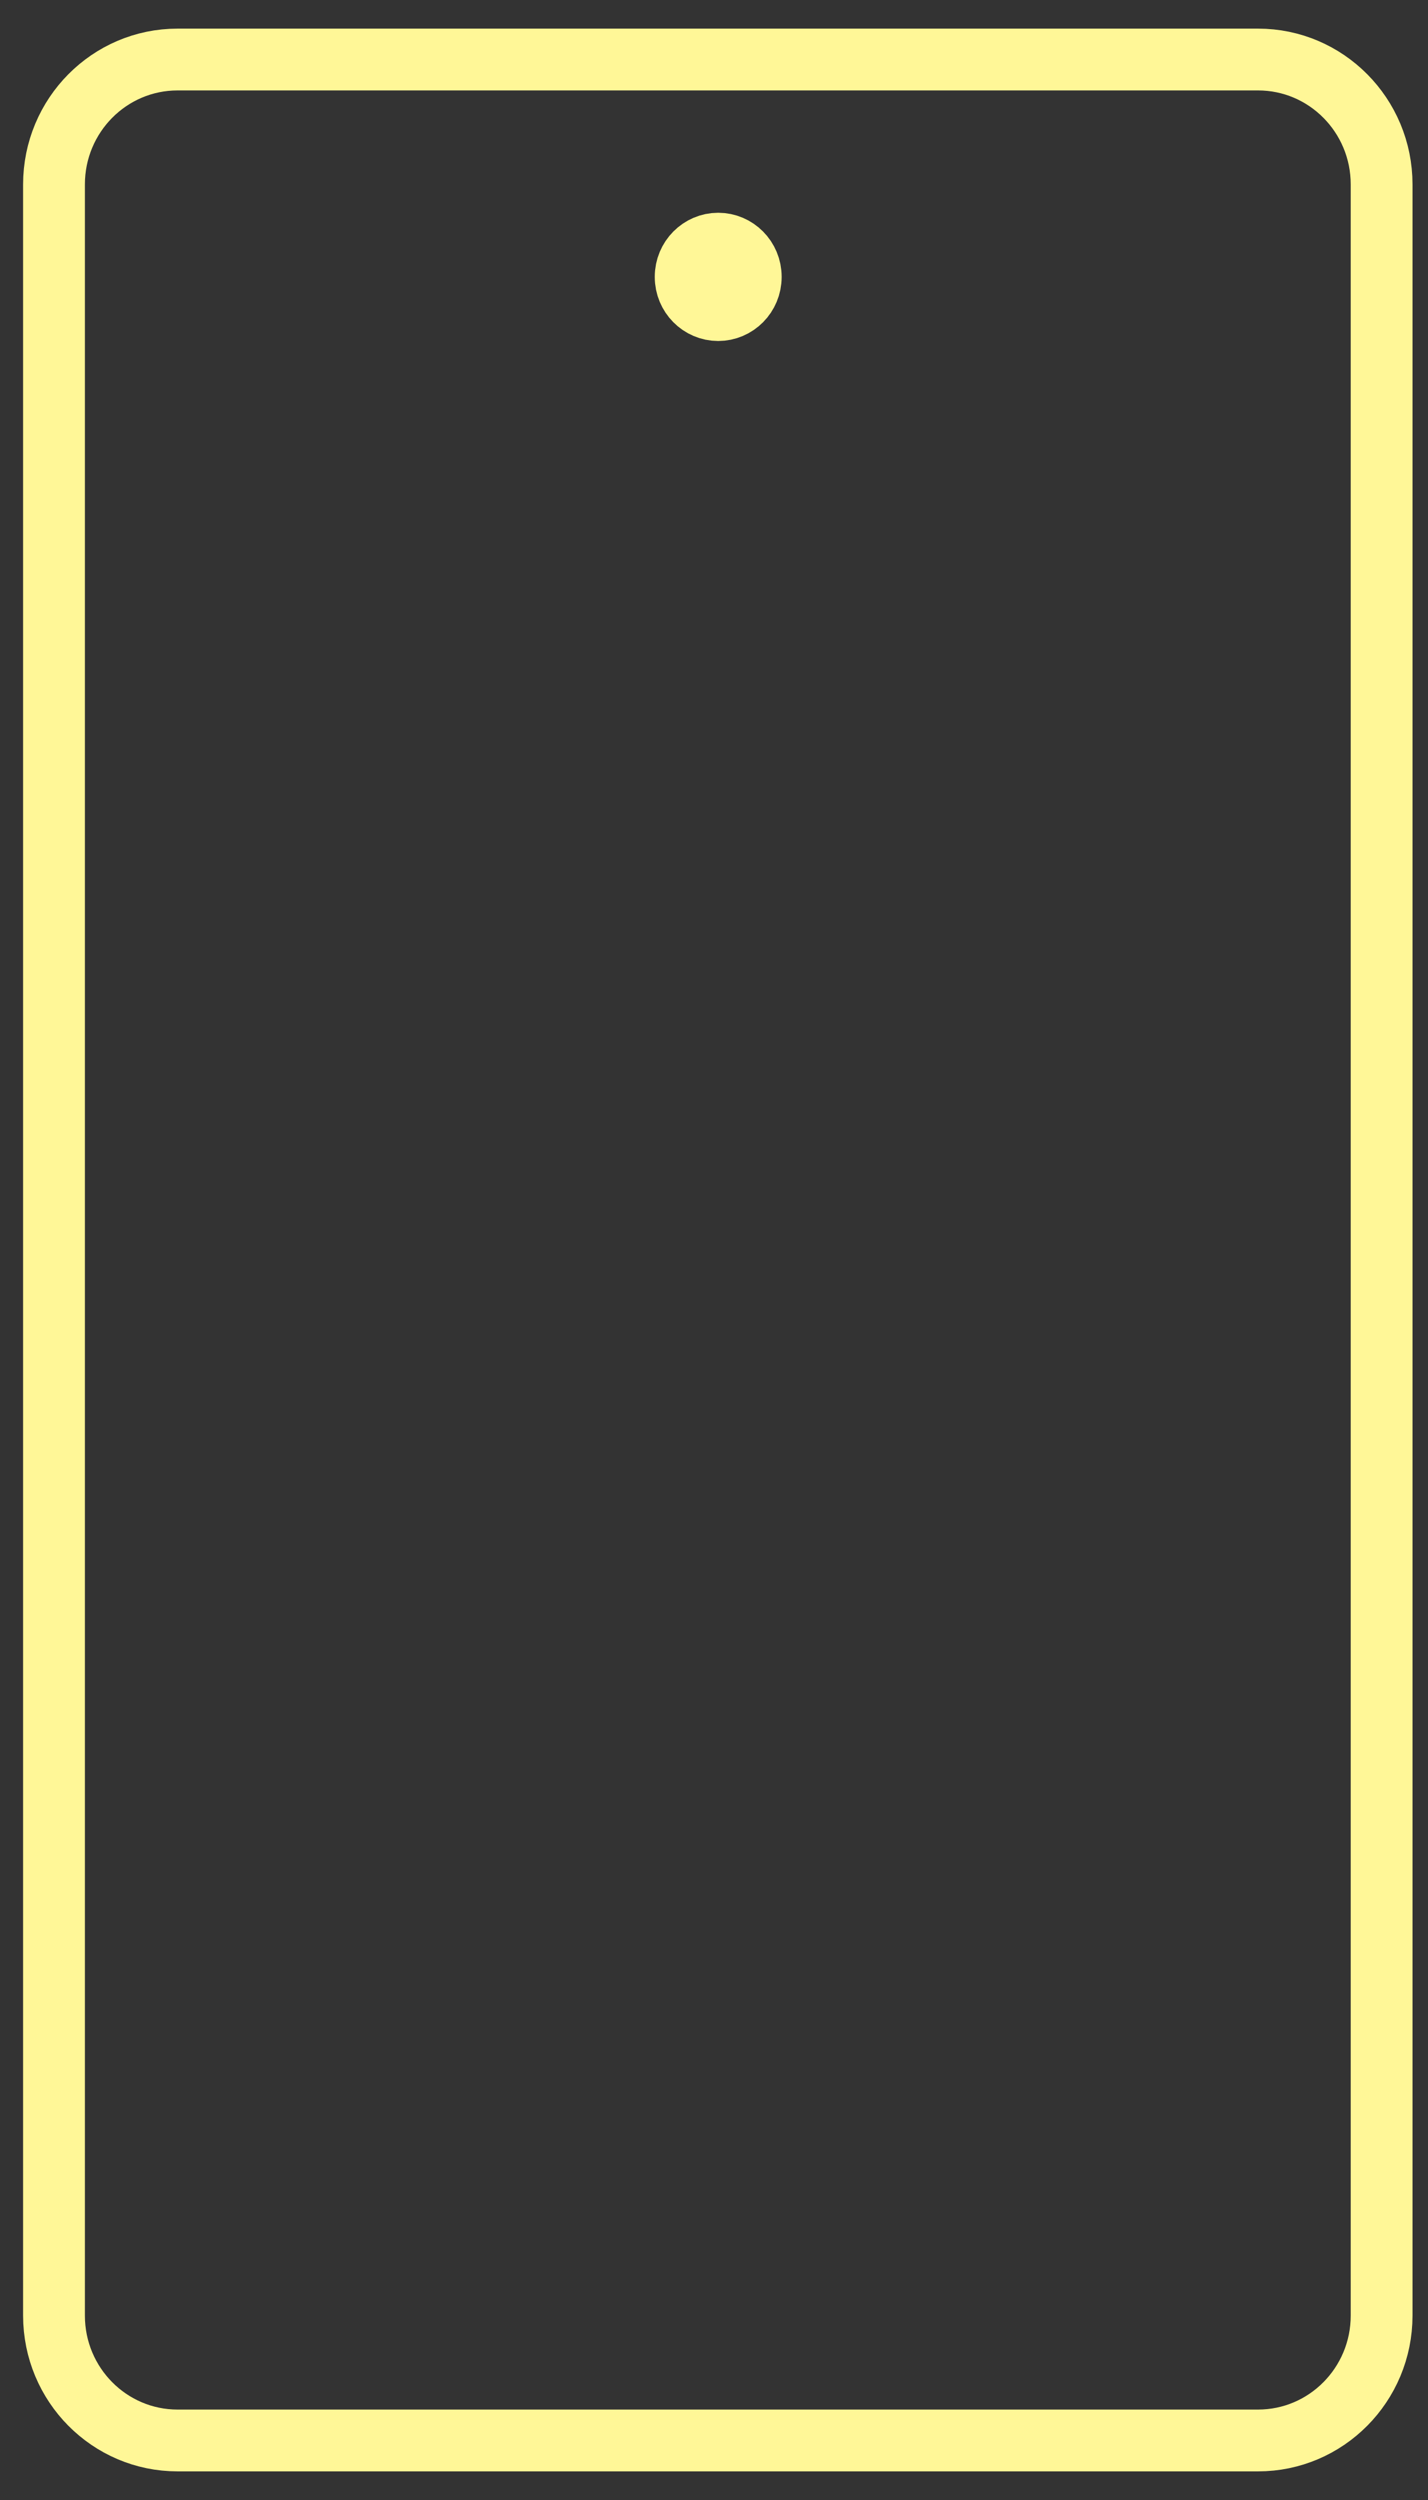 <svg width="48" height="84" viewBox="0 0 48 84" fill="none" xmlns="http://www.w3.org/2000/svg">
<rect x="0" y="0" width="48" height="84" fill="#333333" stroke="none"/>
<path d="M42.286 2H5.97C3.675 2 1.815 3.879 1.815 6.197V77.803C1.815 80.121 3.675 82 5.97 82H42.286C44.581 82 46.441 80.121 46.441 77.803V6.197C46.441 3.879 44.581 2 42.286 2Z" stroke="#FFF797" stroke-width="2.077" stroke-miterlimit="10"/>
<path d="M25.236 9.303C25.236 9.93 24.736 10.419 24.141 10.419C23.547 10.419 23.047 9.93 23.047 9.303C23.047 8.677 23.547 8.187 24.141 8.187C24.736 8.187 25.236 8.677 25.236 9.303Z" fill="#FFF797" stroke="#FFF797" stroke-width="2.077"/>
</svg>
